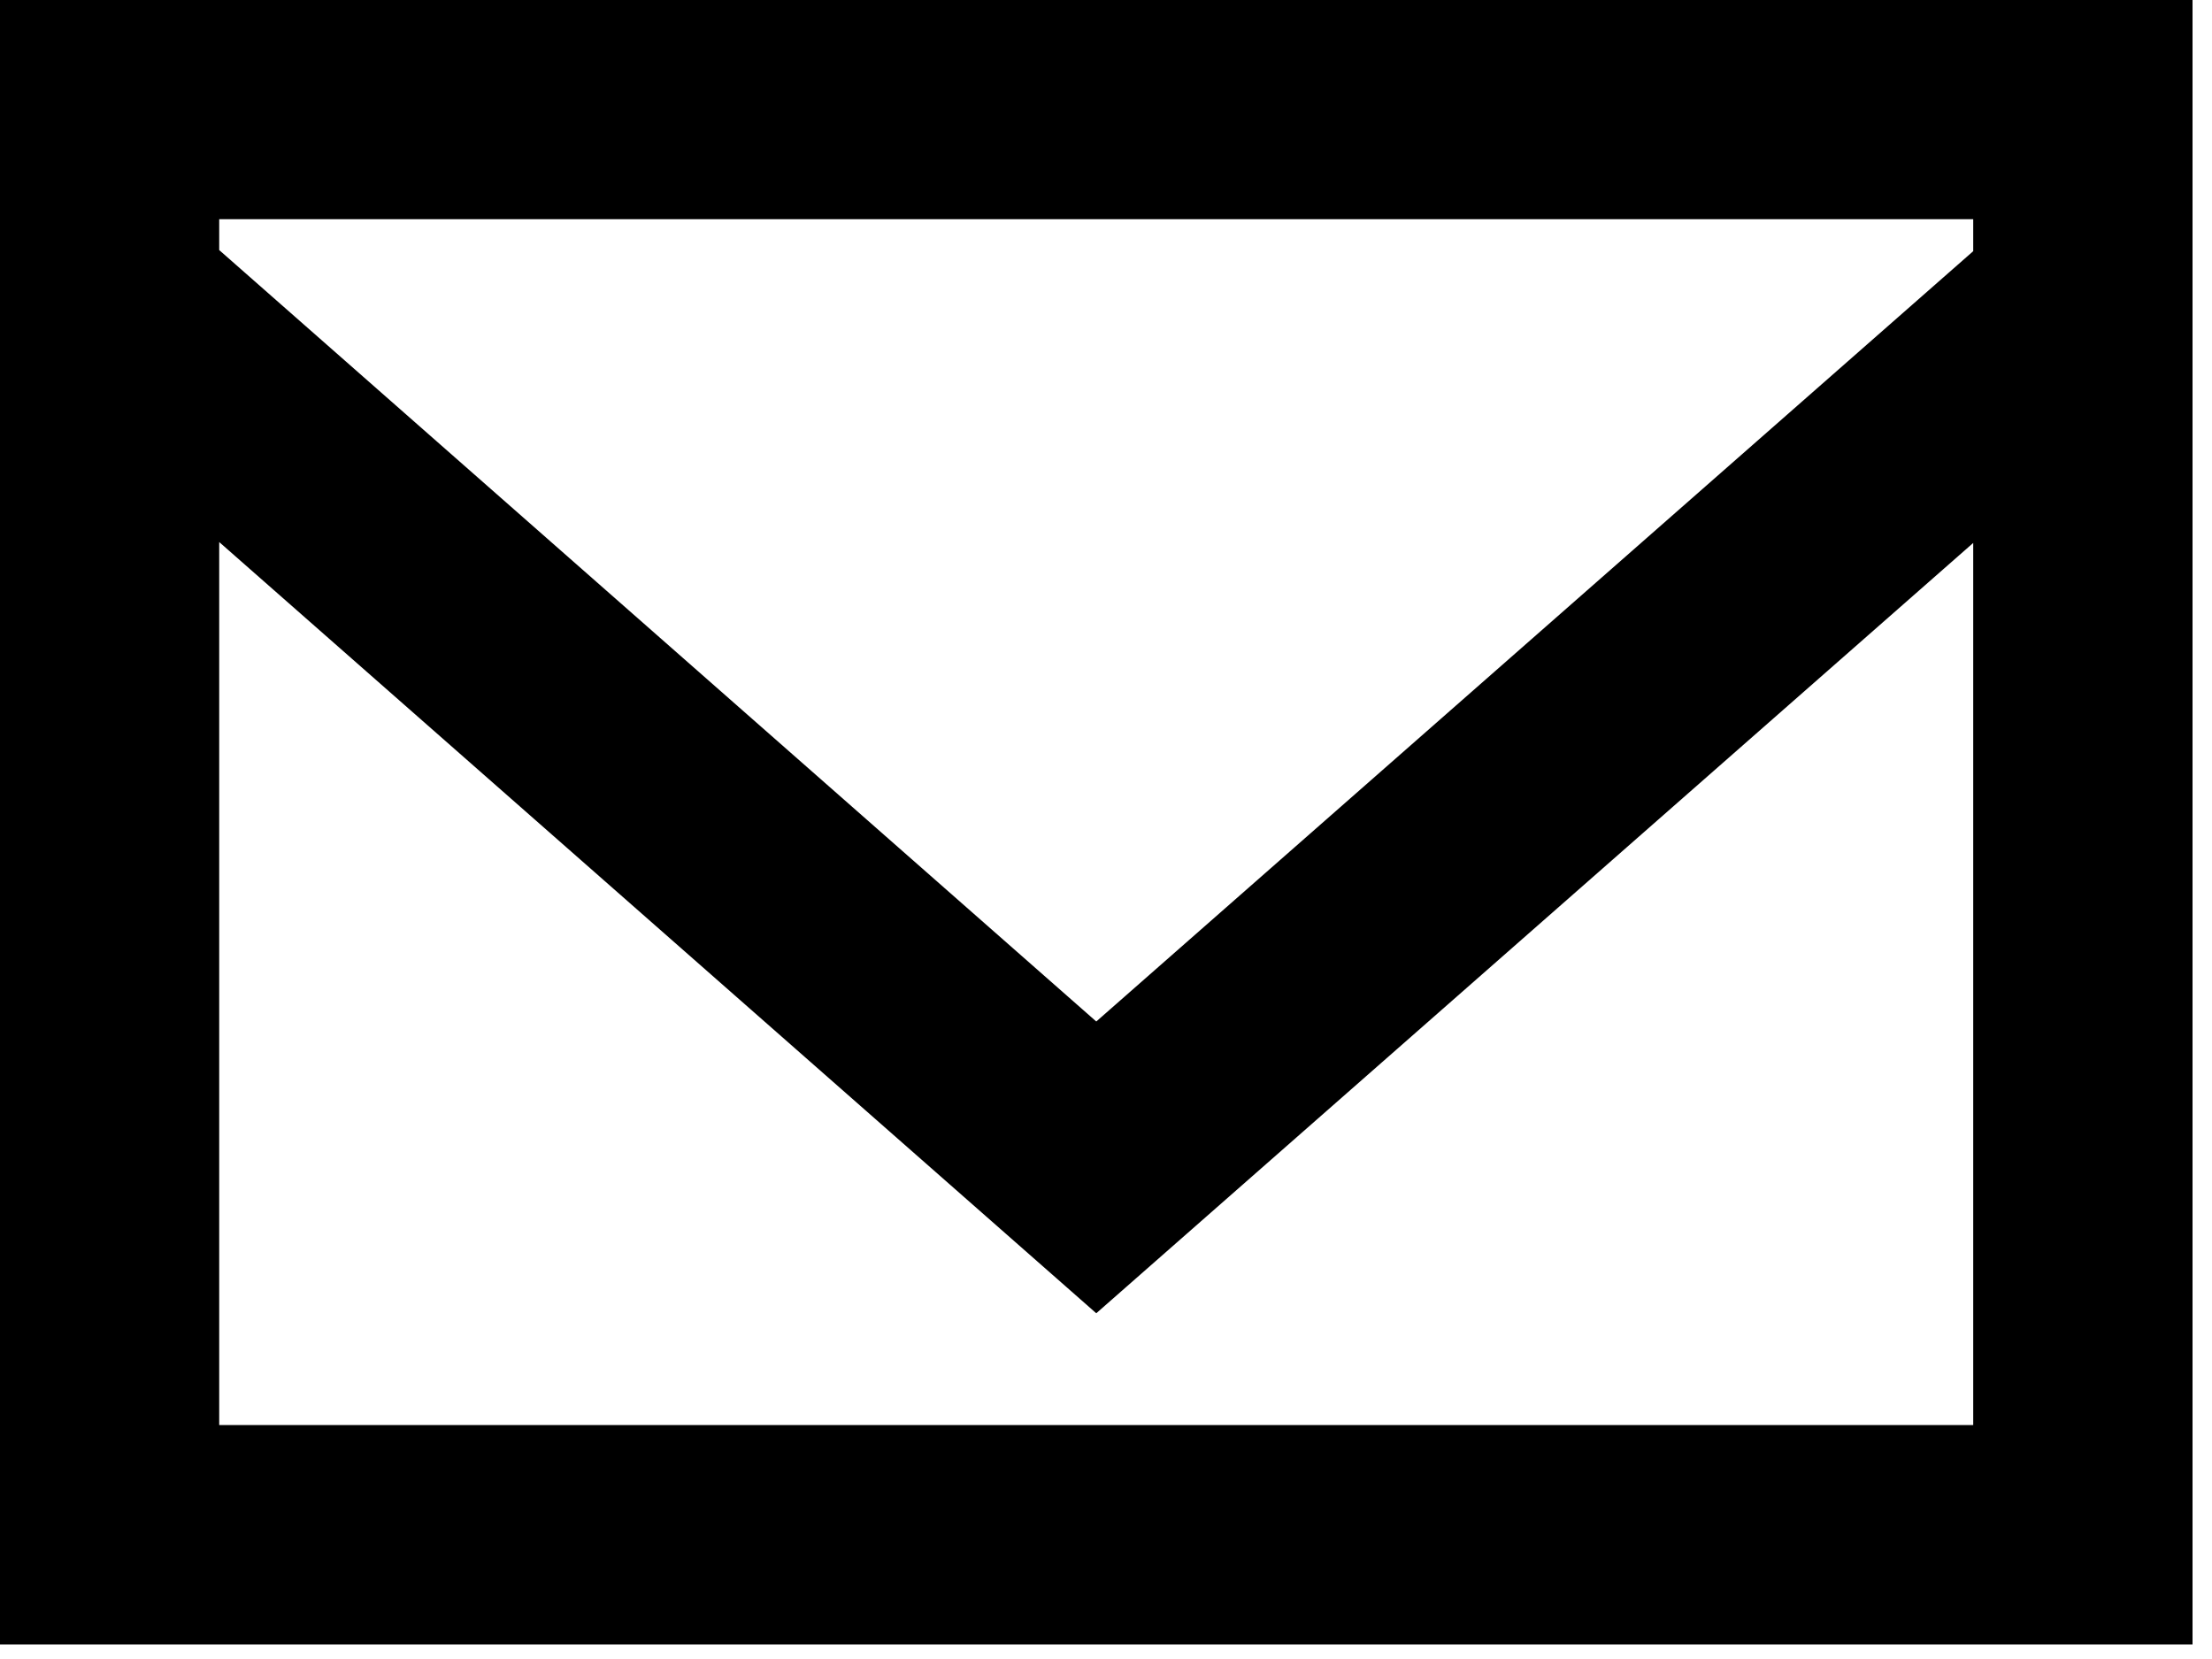<?xml version="1.0" encoding="UTF-8"?>
<svg width="20px" height="15px" viewBox="0 0 20 15" version="1.1" xmlns="http://www.w3.org/2000/svg" xmlns:xlink="http://www.w3.org/1999/xlink">
    <!-- Generator: Sketch 48.2 (47327) - http://www.bohemiancoding.com/sketch -->
    <title>email [#1573]</title>
    <desc>Created with Sketch.</desc>
    <defs></defs>
    <g id="Our-Team-Mockup-8.8-Same-Size" stroke="none" stroke-width="1" fill="none" fill-rule="evenodd" transform="translate(-511, -5022)">
        <g id="email-[#1573]" transform="translate(511, 5022)" fill="#000000" fill-rule="nonzero">
            <path d="M17.841,2.271 L9.912,9.236 L1.982,2.261 L1.982,1.982 L17.841,1.982 L17.841,2.271 Z M1.982,12.885 L1.982,4.901 L9.912,11.874 L17.841,4.909 L17.841,12.885 L1.982,12.885 Z M0,14.868 L19.824,14.868 L19.824,0 L0,0 L0,14.868 Z"></path>
        </g>
    </g>
</svg>